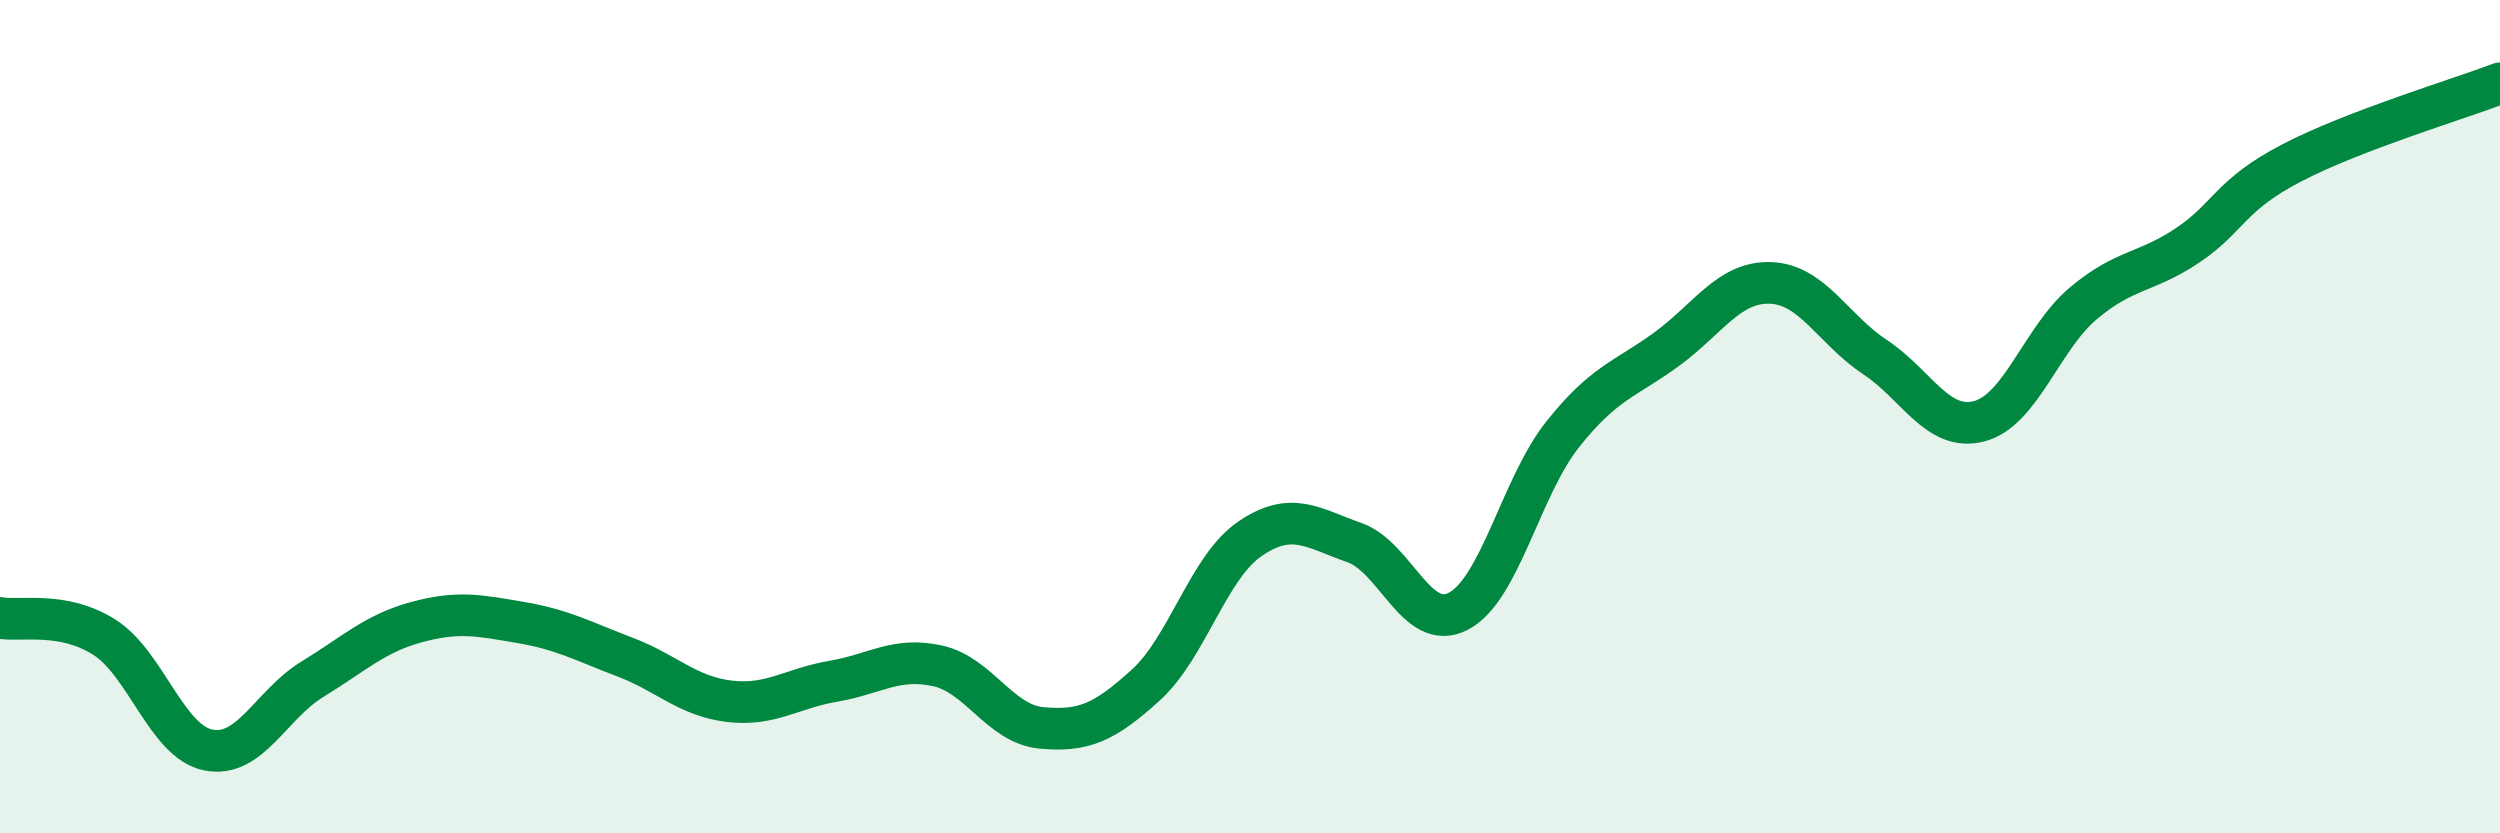 
    <svg width="60" height="20" viewBox="0 0 60 20" xmlns="http://www.w3.org/2000/svg">
      <path
        d="M 0,14.83 C 0.5,14.92 1.5,14.66 2.5,15.29 C 3.5,15.92 4,17.8 5,18 C 6,18.2 6.5,16.91 7.5,16.3 C 8.5,15.69 9,15.2 10,14.93 C 11,14.66 11.5,14.77 12.5,14.94 C 13.5,15.11 14,15.39 15,15.77 C 16,16.15 16.5,16.71 17.5,16.83 C 18.5,16.95 19,16.52 20,16.35 C 21,16.18 21.5,15.76 22.5,15.98 C 23.5,16.2 24,17.38 25,17.47 C 26,17.56 26.5,17.35 27.5,16.44 C 28.5,15.53 29,13.61 30,12.93 C 31,12.25 31.5,12.67 32.5,13.02 C 33.5,13.37 34,15.19 35,14.67 C 36,14.15 36.5,11.69 37.5,10.43 C 38.5,9.17 39,9.11 40,8.38 C 41,7.65 41.5,6.75 42.5,6.79 C 43.5,6.83 44,7.91 45,8.57 C 46,9.23 46.5,10.37 47.5,10.11 C 48.5,9.85 49,8.12 50,7.28 C 51,6.44 51.5,6.56 52.5,5.89 C 53.5,5.22 53.5,4.69 55,3.91 C 56.5,3.13 59,2.38 60,2L60 20L0 20Z"
        fill="#008740"
        opacity="0.1"
        stroke-linecap="round"
        stroke-linejoin="round"
      />
      <path
        d="M 0,14.83 C 0.5,14.92 1.5,14.66 2.5,15.29 C 3.5,15.92 4,17.8 5,18 C 6,18.2 6.5,16.91 7.5,16.3 C 8.5,15.69 9,15.2 10,14.93 C 11,14.66 11.5,14.77 12.5,14.94 C 13.5,15.11 14,15.39 15,15.77 C 16,16.15 16.5,16.71 17.5,16.83 C 18.5,16.95 19,16.52 20,16.35 C 21,16.18 21.5,15.76 22.5,15.98 C 23.5,16.2 24,17.38 25,17.47 C 26,17.56 26.5,17.35 27.5,16.44 C 28.5,15.53 29,13.61 30,12.93 C 31,12.25 31.5,12.67 32.5,13.02 C 33.5,13.37 34,15.19 35,14.67 C 36,14.15 36.5,11.69 37.5,10.43 C 38.5,9.17 39,9.11 40,8.38 C 41,7.65 41.5,6.75 42.5,6.79 C 43.5,6.83 44,7.91 45,8.57 C 46,9.23 46.5,10.37 47.5,10.11 C 48.5,9.85 49,8.12 50,7.28 C 51,6.44 51.5,6.56 52.5,5.89 C 53.5,5.22 53.5,4.69 55,3.91 C 56.5,3.13 59,2.38 60,2"
        stroke="#008740"
        stroke-width="1"
        fill="none"
        stroke-linecap="round"
        stroke-linejoin="round"
      />
    </svg>
  